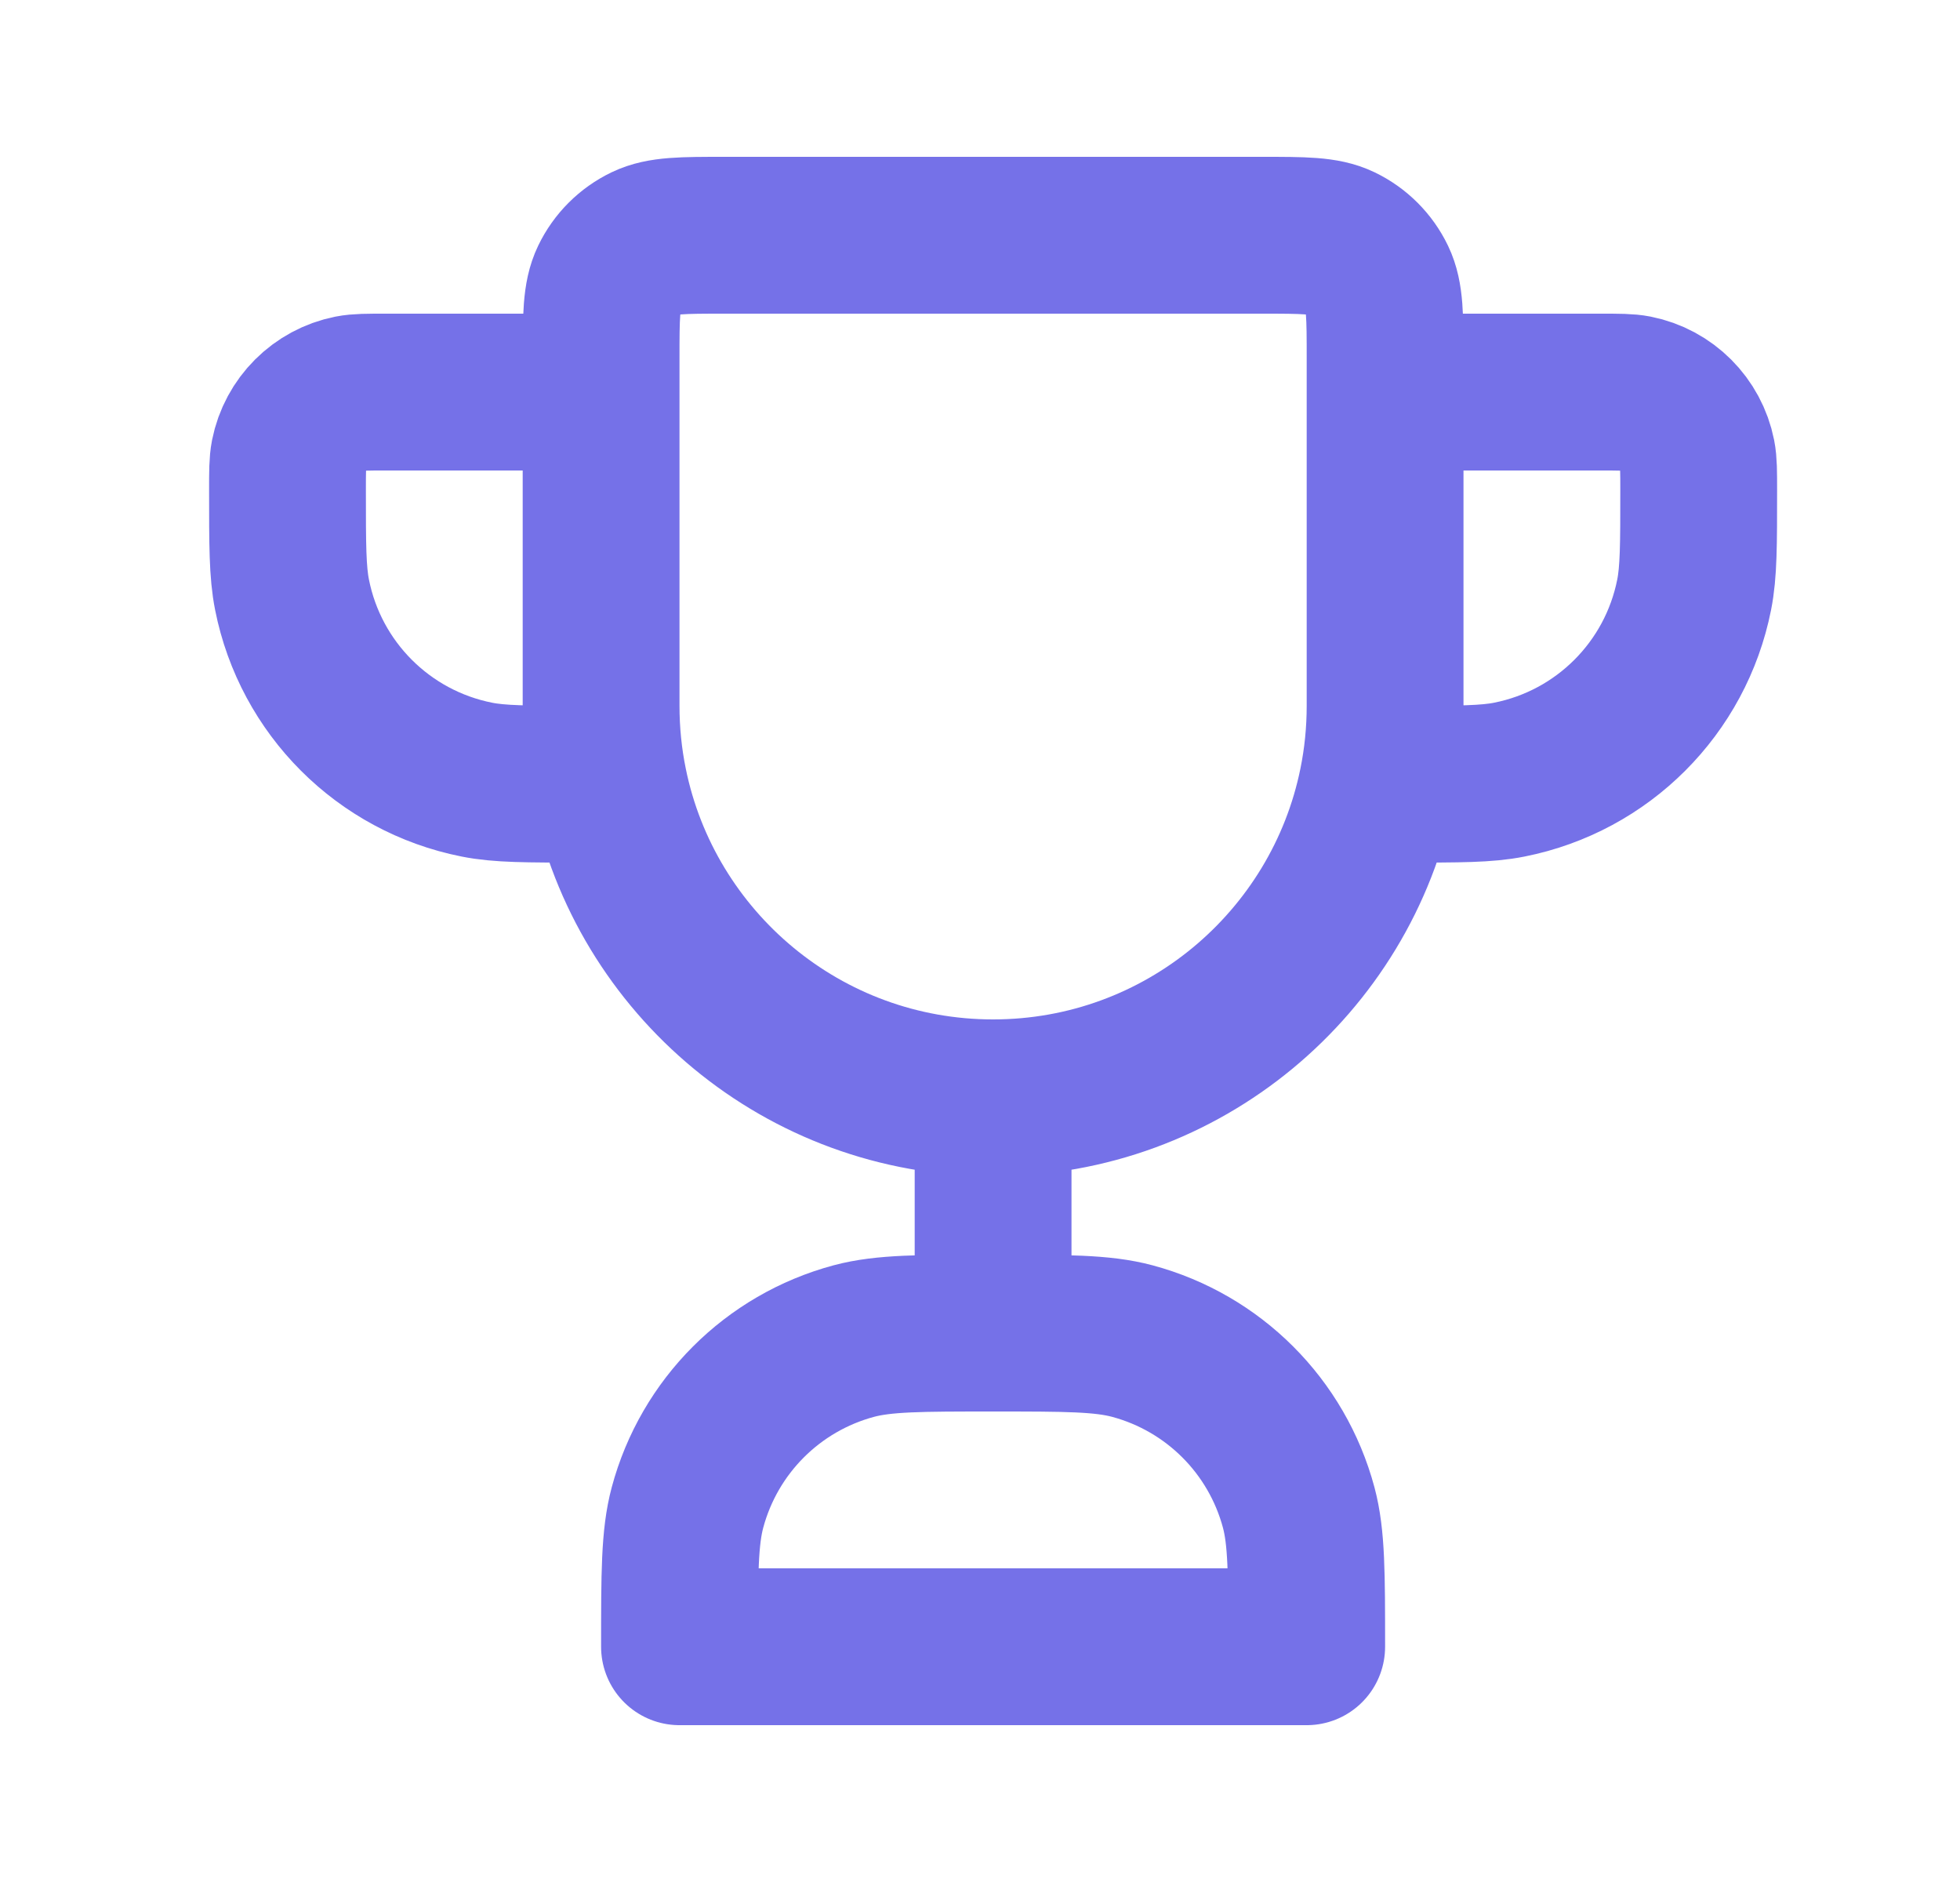 <svg width="25" height="24" viewBox="0 0 25 24" fill="none" xmlns="http://www.w3.org/2000/svg">
<path d="M12.667 14V17M12.667 14C10.248 14 8.23 12.282 7.767 10M12.667 14C15.086 14 17.104 12.282 17.567 10M17.667 5H20.417C20.649 5 20.765 5 20.862 5.019C21.259 5.098 21.569 5.408 21.648 5.805C21.667 5.902 21.667 6.018 21.667 6.25C21.667 6.947 21.667 7.295 21.609 7.585C21.373 8.775 20.442 9.706 19.252 9.942C18.962 10 18.614 10 17.917 10H17.667H17.567M7.667 5H4.917C4.685 5 4.569 5 4.472 5.019C4.075 5.098 3.765 5.408 3.686 5.805C3.667 5.902 3.667 6.018 3.667 6.25C3.667 6.947 3.667 7.295 3.725 7.585C3.961 8.775 4.892 9.706 6.082 9.942C6.372 10 6.72 10 7.417 10H7.667H7.767M12.667 17C13.597 17 14.062 17 14.443 17.102C15.479 17.38 16.287 18.188 16.565 19.224C16.667 19.605 16.667 20.07 16.667 21H8.667C8.667 20.07 8.667 19.605 8.769 19.224C9.047 18.188 9.855 17.38 10.89 17.102C11.272 17 11.737 17 12.667 17ZM7.767 10C7.701 9.677 7.667 9.342 7.667 9V4.571C7.667 4.038 7.667 3.772 7.766 3.566C7.864 3.362 8.029 3.197 8.233 3.099C8.439 3 8.705 3 9.238 3H16.096C16.629 3 16.895 3 17.101 3.099C17.305 3.197 17.47 3.362 17.568 3.566C17.667 3.772 17.667 4.038 17.667 4.571V9C17.667 9.342 17.633 9.677 17.567 10" stroke="#7571E8" stroke-width="2" stroke-linecap="round" stroke-linejoin="round"/>
</svg>
